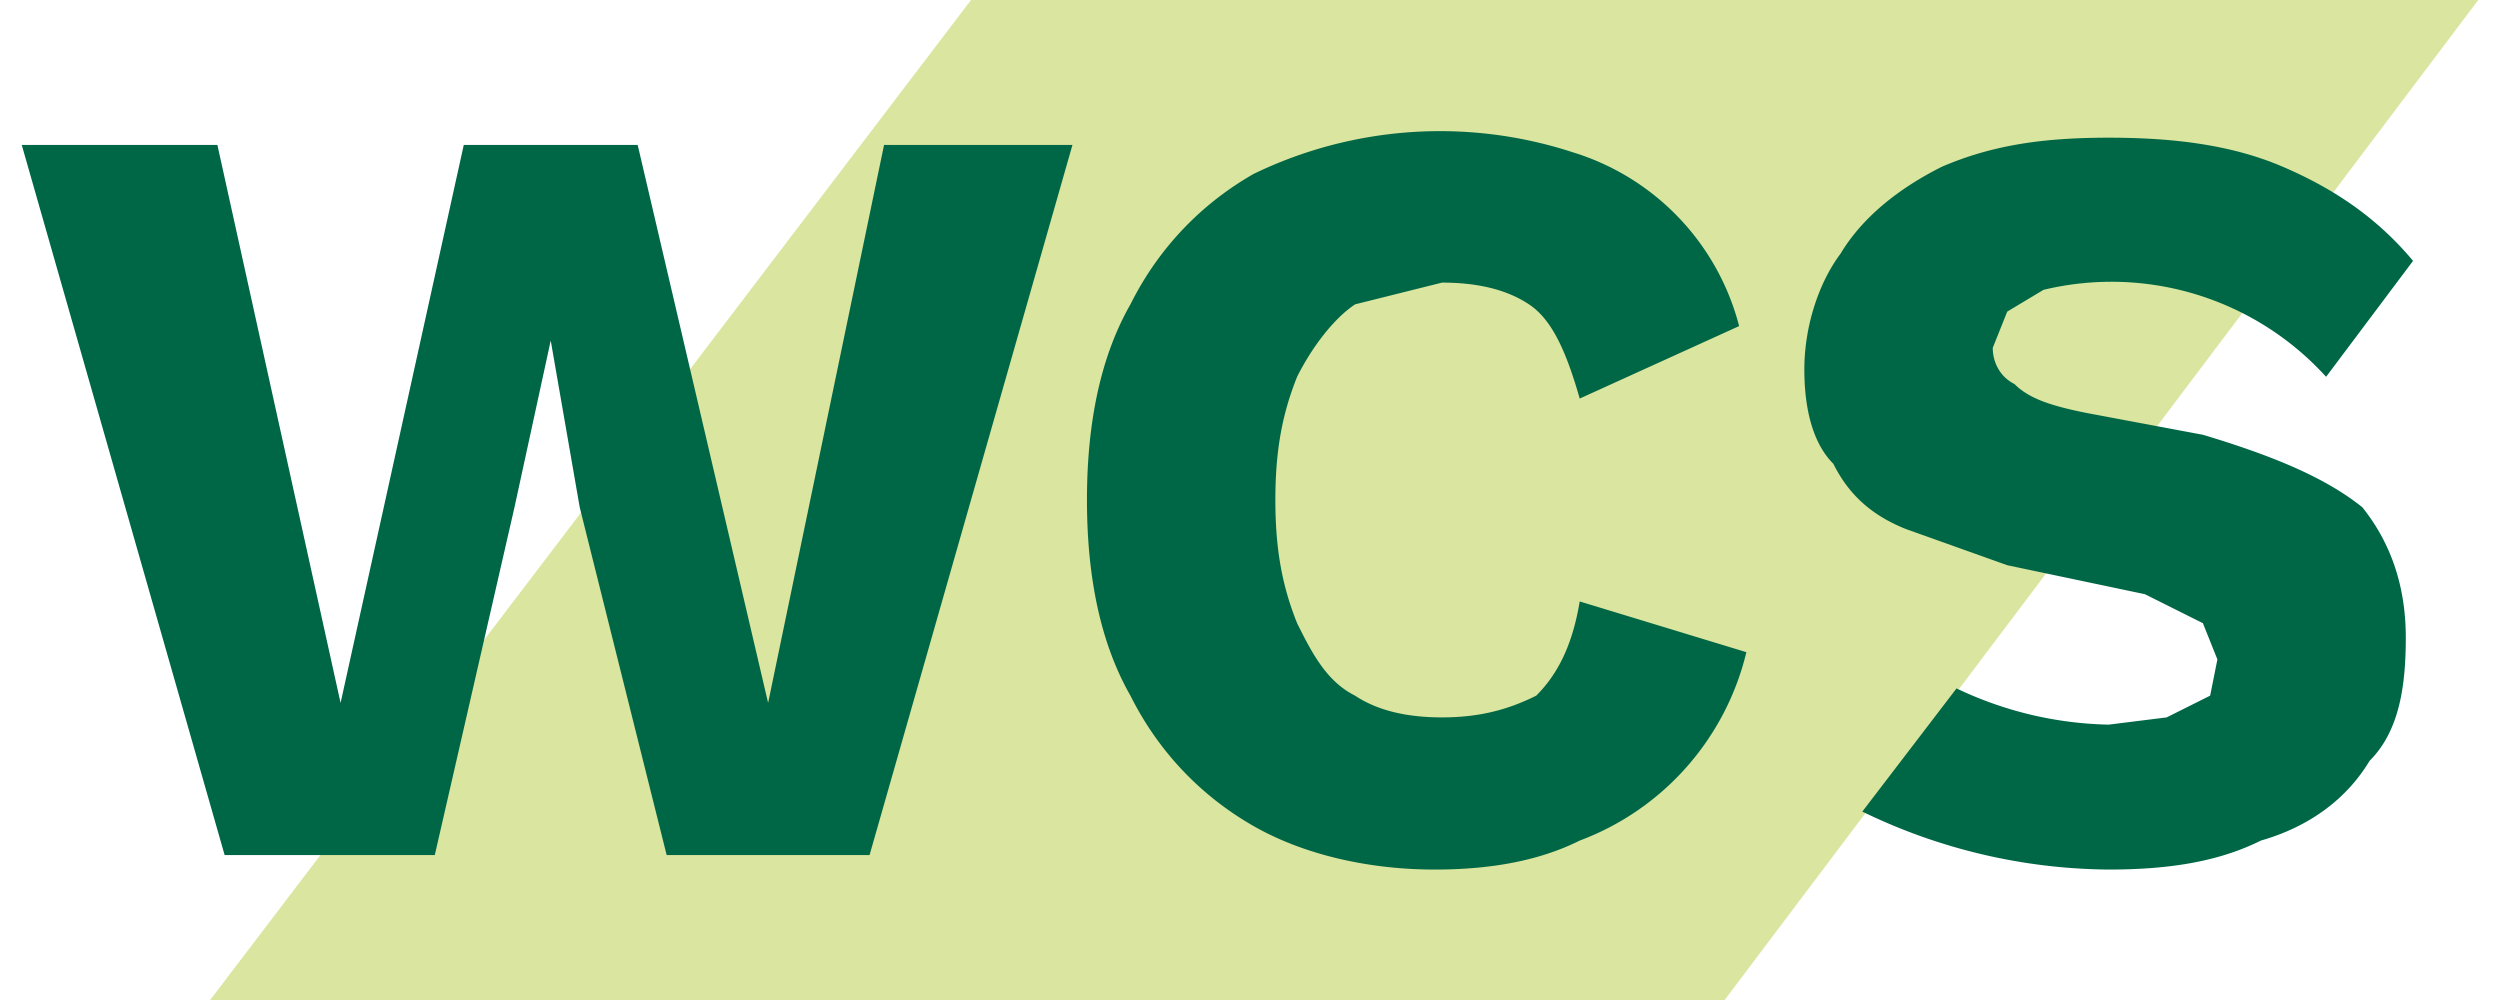 <svg xmlns="http://www.w3.org/2000/svg" width="50" height="20" viewBox="0 0 339 138">
  <g fill="none" fill-rule="evenodd">
    <path fill="#DAE59F" d="M235 138H26L131 0h208L235 138"/>
    <path fill="#006746" d="M215 83c-1 6-3 10-6 13-4 2-8 3-13 3s-9-1-12-3c-4-2-6-6-8-10-2-5-3-10-3-17s1-12 3-17c2-4 5-8 8-10l12-3c5 0 9 1 12 3s5 6 7 13l22-10a34 34 0 0 0-23-24 59 59 0 0 0-44 3c-7 4-13 10-17 18-4 7-6 16-6 27s2 20 6 27c4 8 10 14 17 18s16 6 25 6c7 0 14-1 20-4a37 37 0 0 0 23-26l-23-7M57 118l11-48 5-23 4 23 12 48h28l28-98h-26l-16 77-18-77H61L44 97 27 20H0l28 98h29M267 95a51 51 0 0 0 21 5l8-1 6-3 1-5-2-5-8-4-19-4-14-5c-5-2-8-5-10-9-3-3-4-8-4-13 0-6 2-12 5-16 3-5 8-9 14-12 7-3 14-4 23-4s17 1 24 4 13 7 18 13l-12 16a40 40 0 0 0-39-12l-5 3-2 5c0 2 1 4 3 5 2 2 5 3 10 4l16 3c10 3 17 6 22 10 4 5 6 11 6 18s-1 13-5 17c-3 5-8 9-15 11-6 3-13 4-21 4a79 79 0 0 1-34-8"/>
  </g>
</svg>
